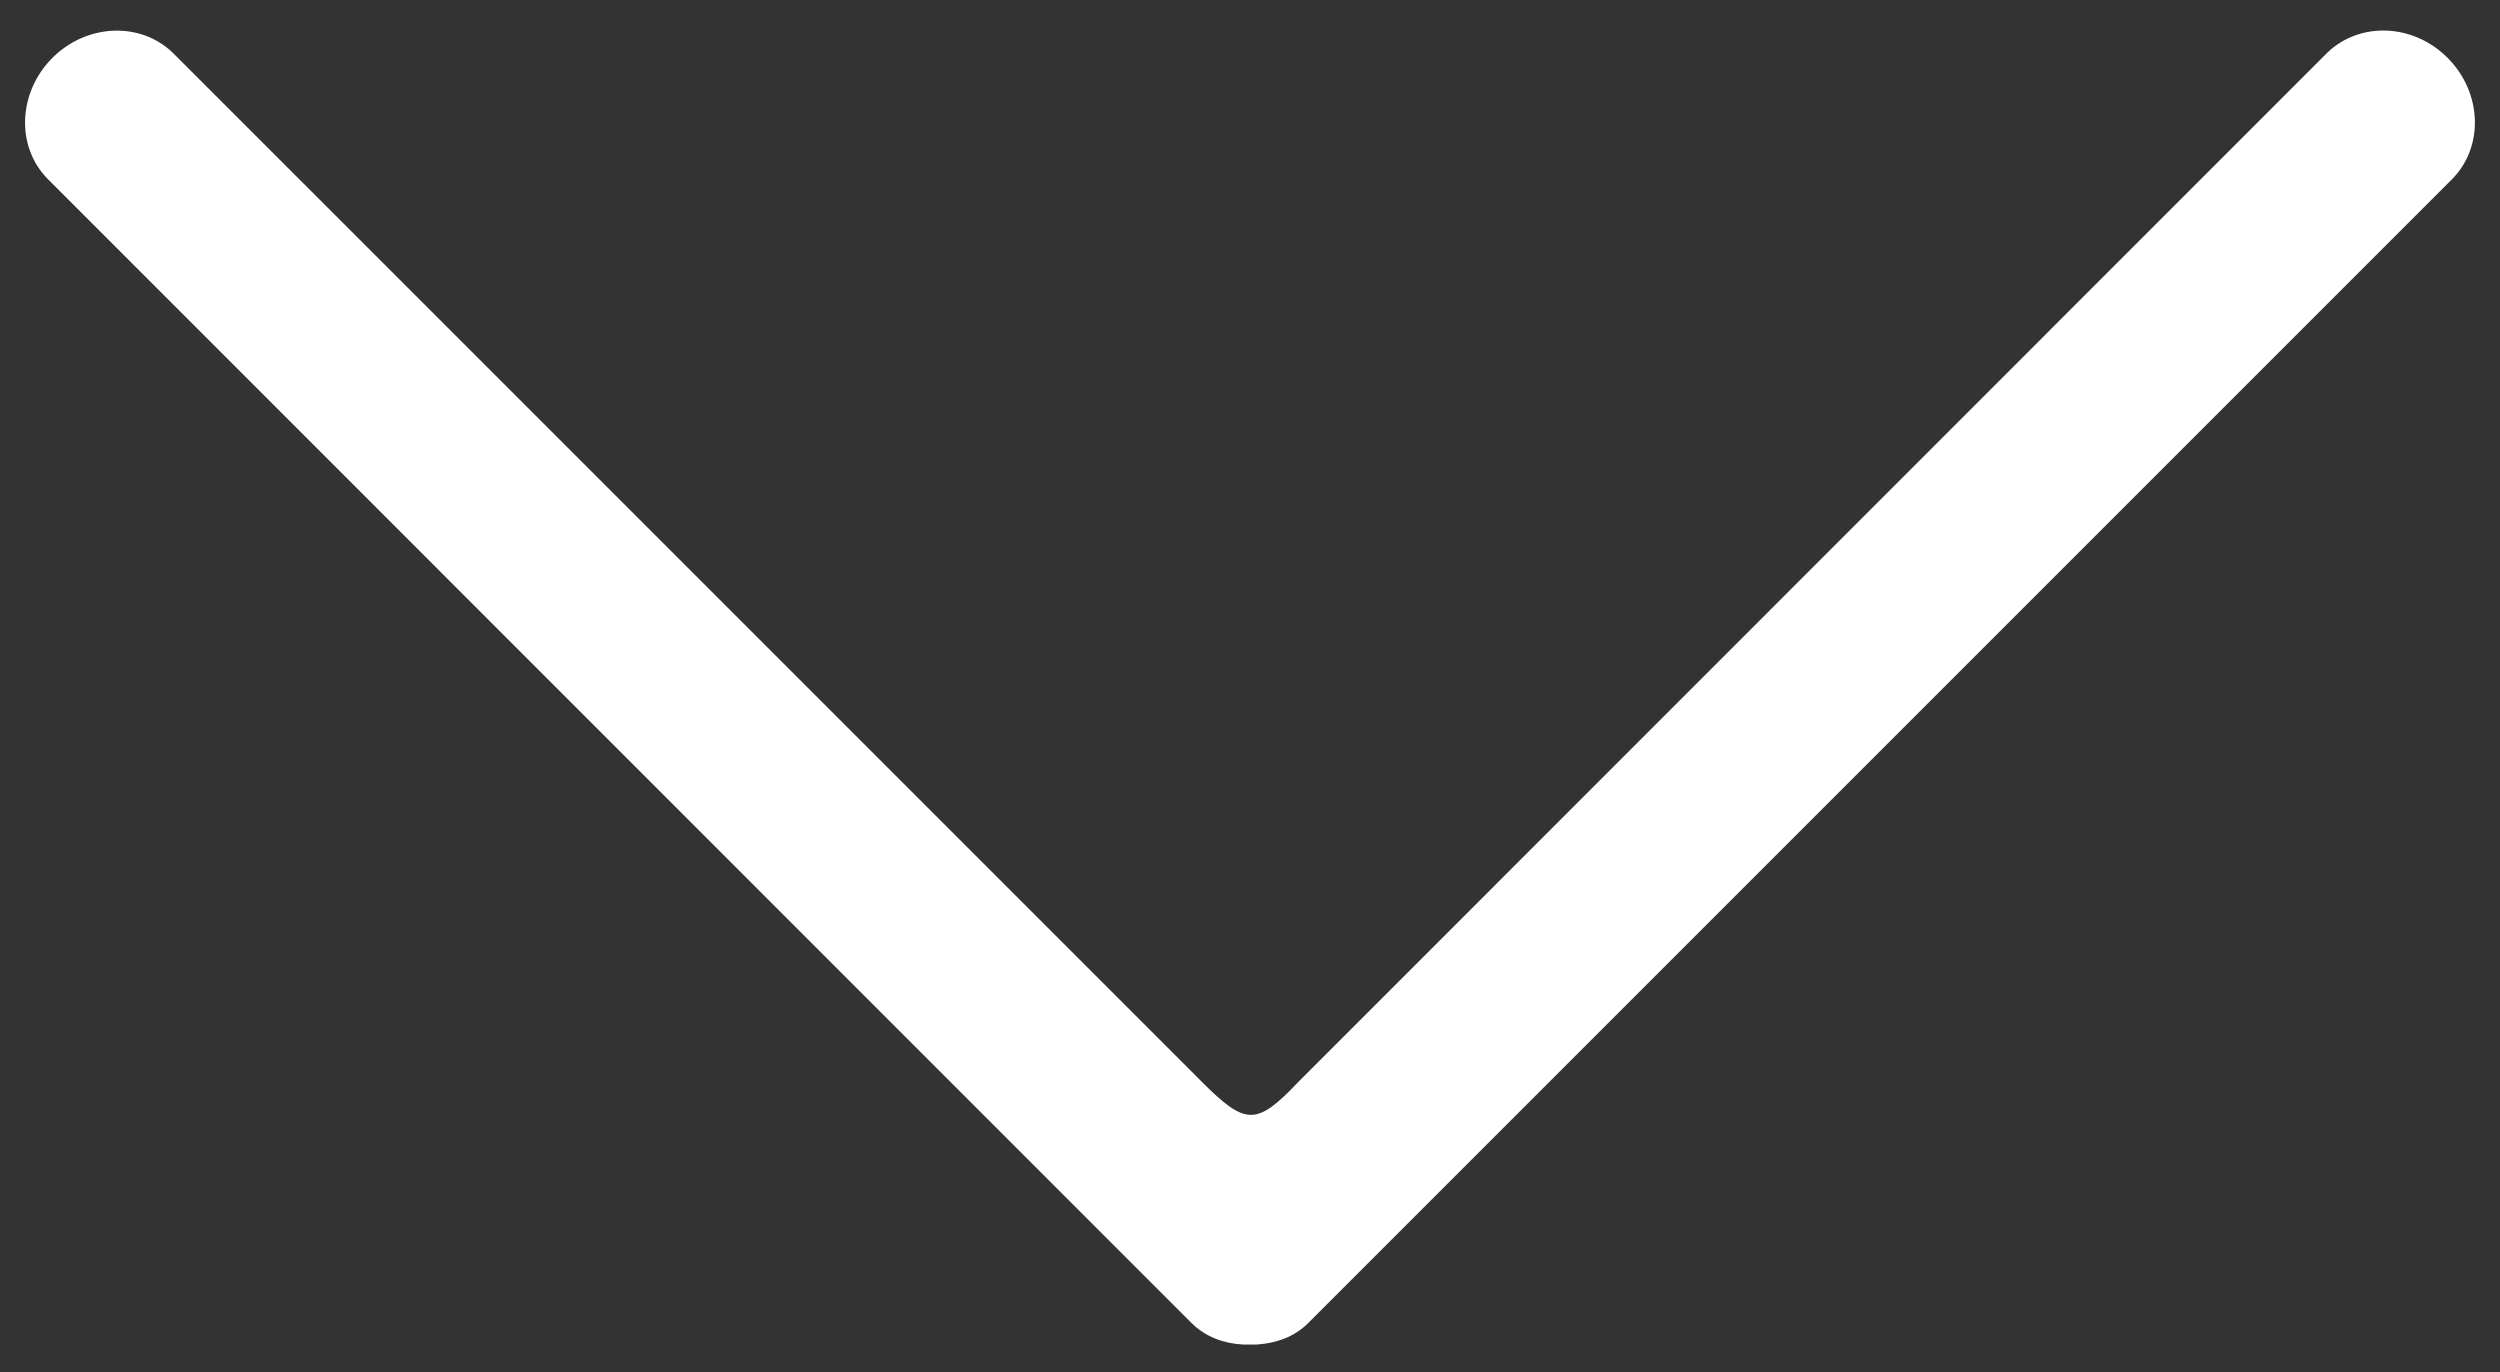 <?xml version="1.0" encoding="utf-8"?>
<!-- Generator: Adobe Illustrator 22.1.0, SVG Export Plug-In . SVG Version: 6.00 Build 0)  -->
<svg version="1.1" id="Layer_1" xmlns="http://www.w3.org/2000/svg" xmlns:xlink="http://www.w3.org/1999/xlink" x="0px" y="0px"
	 viewBox="0 0 1000 549" style="enable-background:new 0 0 1000 549;" xml:space="preserve">
<rect x="0" y="0" width="1000" height="549" fill="#333333" stroke="none"/>
<style type="text/css">
	.st0{fill:#FFFFFF;}
</style>
<g>
	<path class="st0" d="M979,23.1c-13.7-13.7-34.9-14.5-47.9-2.2L519.4,432.7c-16.8,17.7-21.1,17.6-38.7,0L68.9,20.9
		C55.9,8.6,34.7,9.5,21,23.1C7.1,37,6.3,58.8,19.2,71.7l457.4,457.5c5.6,5.6,13,8.2,20.5,8.6h5.7c7.6-0.5,14.9-3,20.5-8.6
		L980.7,71.8C993.7,58.8,992.9,37,979,23.1L979,23.1z"/>
</g>
</svg>
